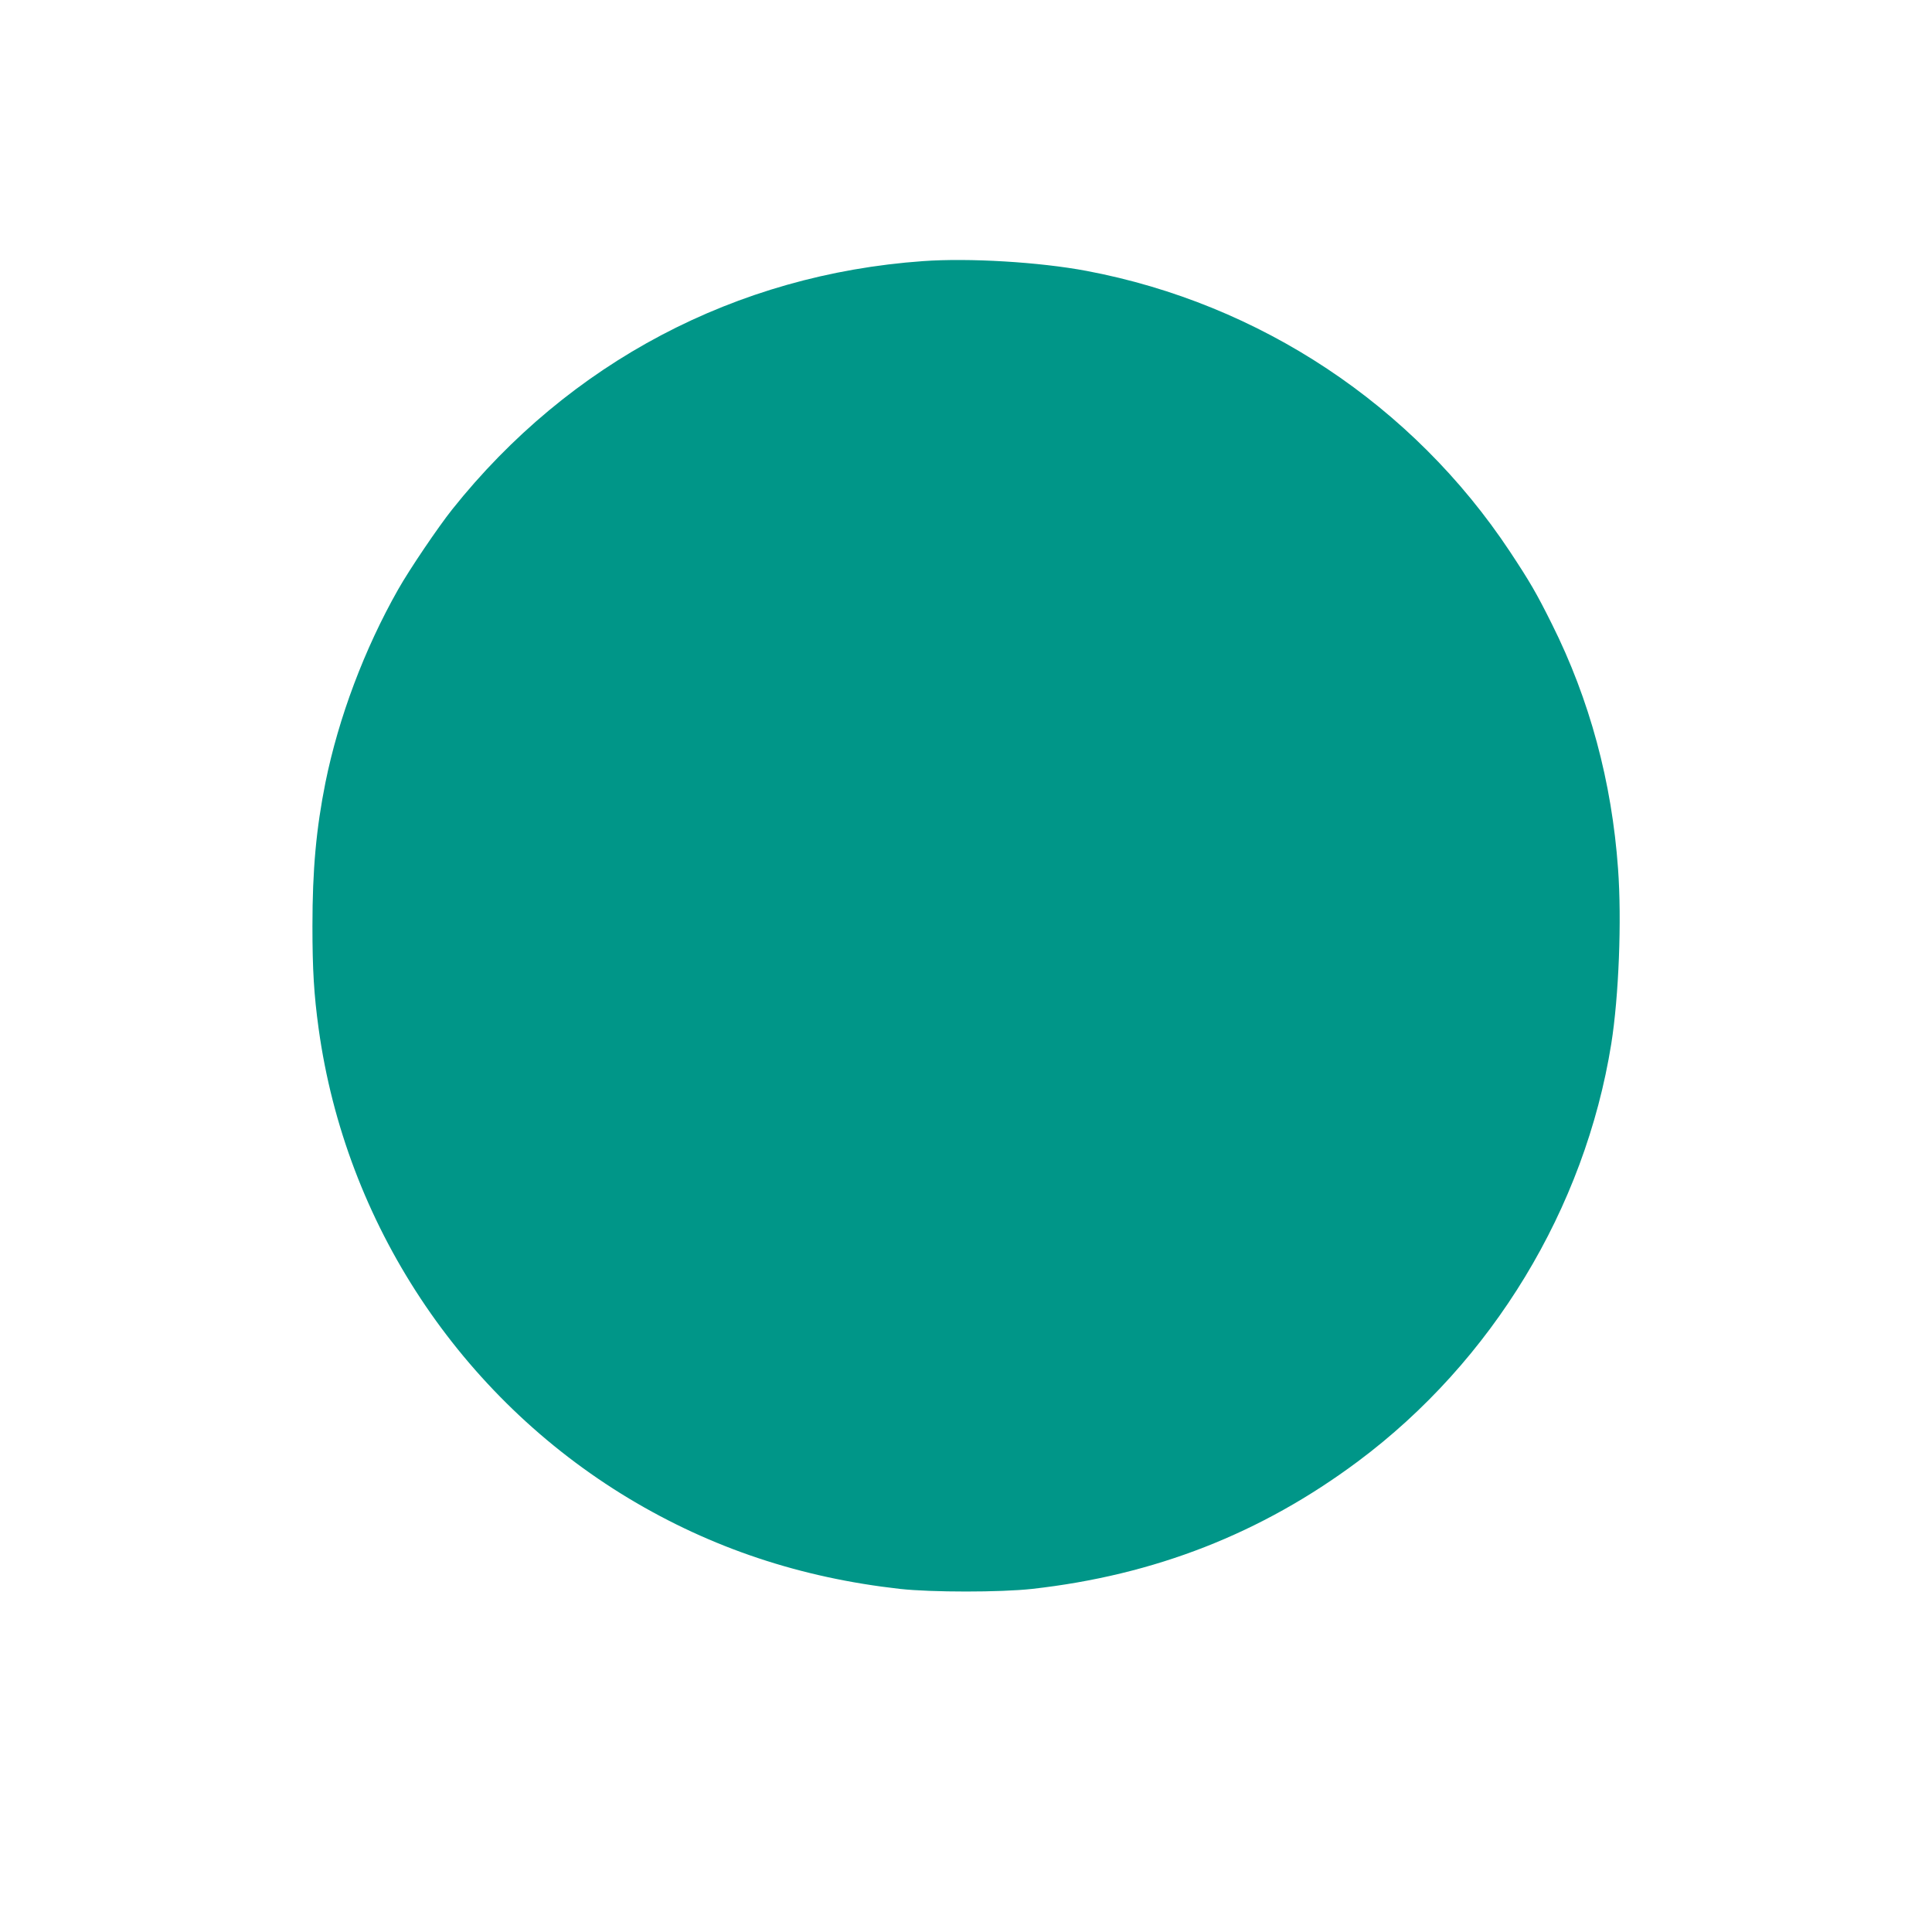 <?xml version="1.0" standalone="no"?>
<!DOCTYPE svg PUBLIC "-//W3C//DTD SVG 20010904//EN"
 "http://www.w3.org/TR/2001/REC-SVG-20010904/DTD/svg10.dtd">
<svg version="1.0" xmlns="http://www.w3.org/2000/svg"
 width="1280pt" height="1280pt" viewBox="0 0 1280 1280"
 preserveAspectRatio="xMidYMid meet">
<g transform="translate(0,1280) scale(0.1,-0.1)"
fill="#009688" stroke="none">
<path d="M6115 11070 c-1239 -88 -2343 -671 -3119 -1645 -94 -118 -284 -399
-358 -530 -224 -395 -395 -850 -482 -1280 -61 -305 -86 -576 -86 -950 0 -289
10 -455 41 -680 178 -1289 937 -2439 2056 -3113 546 -328 1136 -525 1796 -599
210 -23 664 -23 874 0 813 91 1519 367 2160 845 889 663 1503 1675 1678 2766
50 313 70 819 45 1160 -41 575 -188 1121 -438 1621 -102 205 -147 282 -278
480 -643 971 -1656 1643 -2804 1860 -313 59 -780 87 -1085 65z"/>
</g>
</svg>

